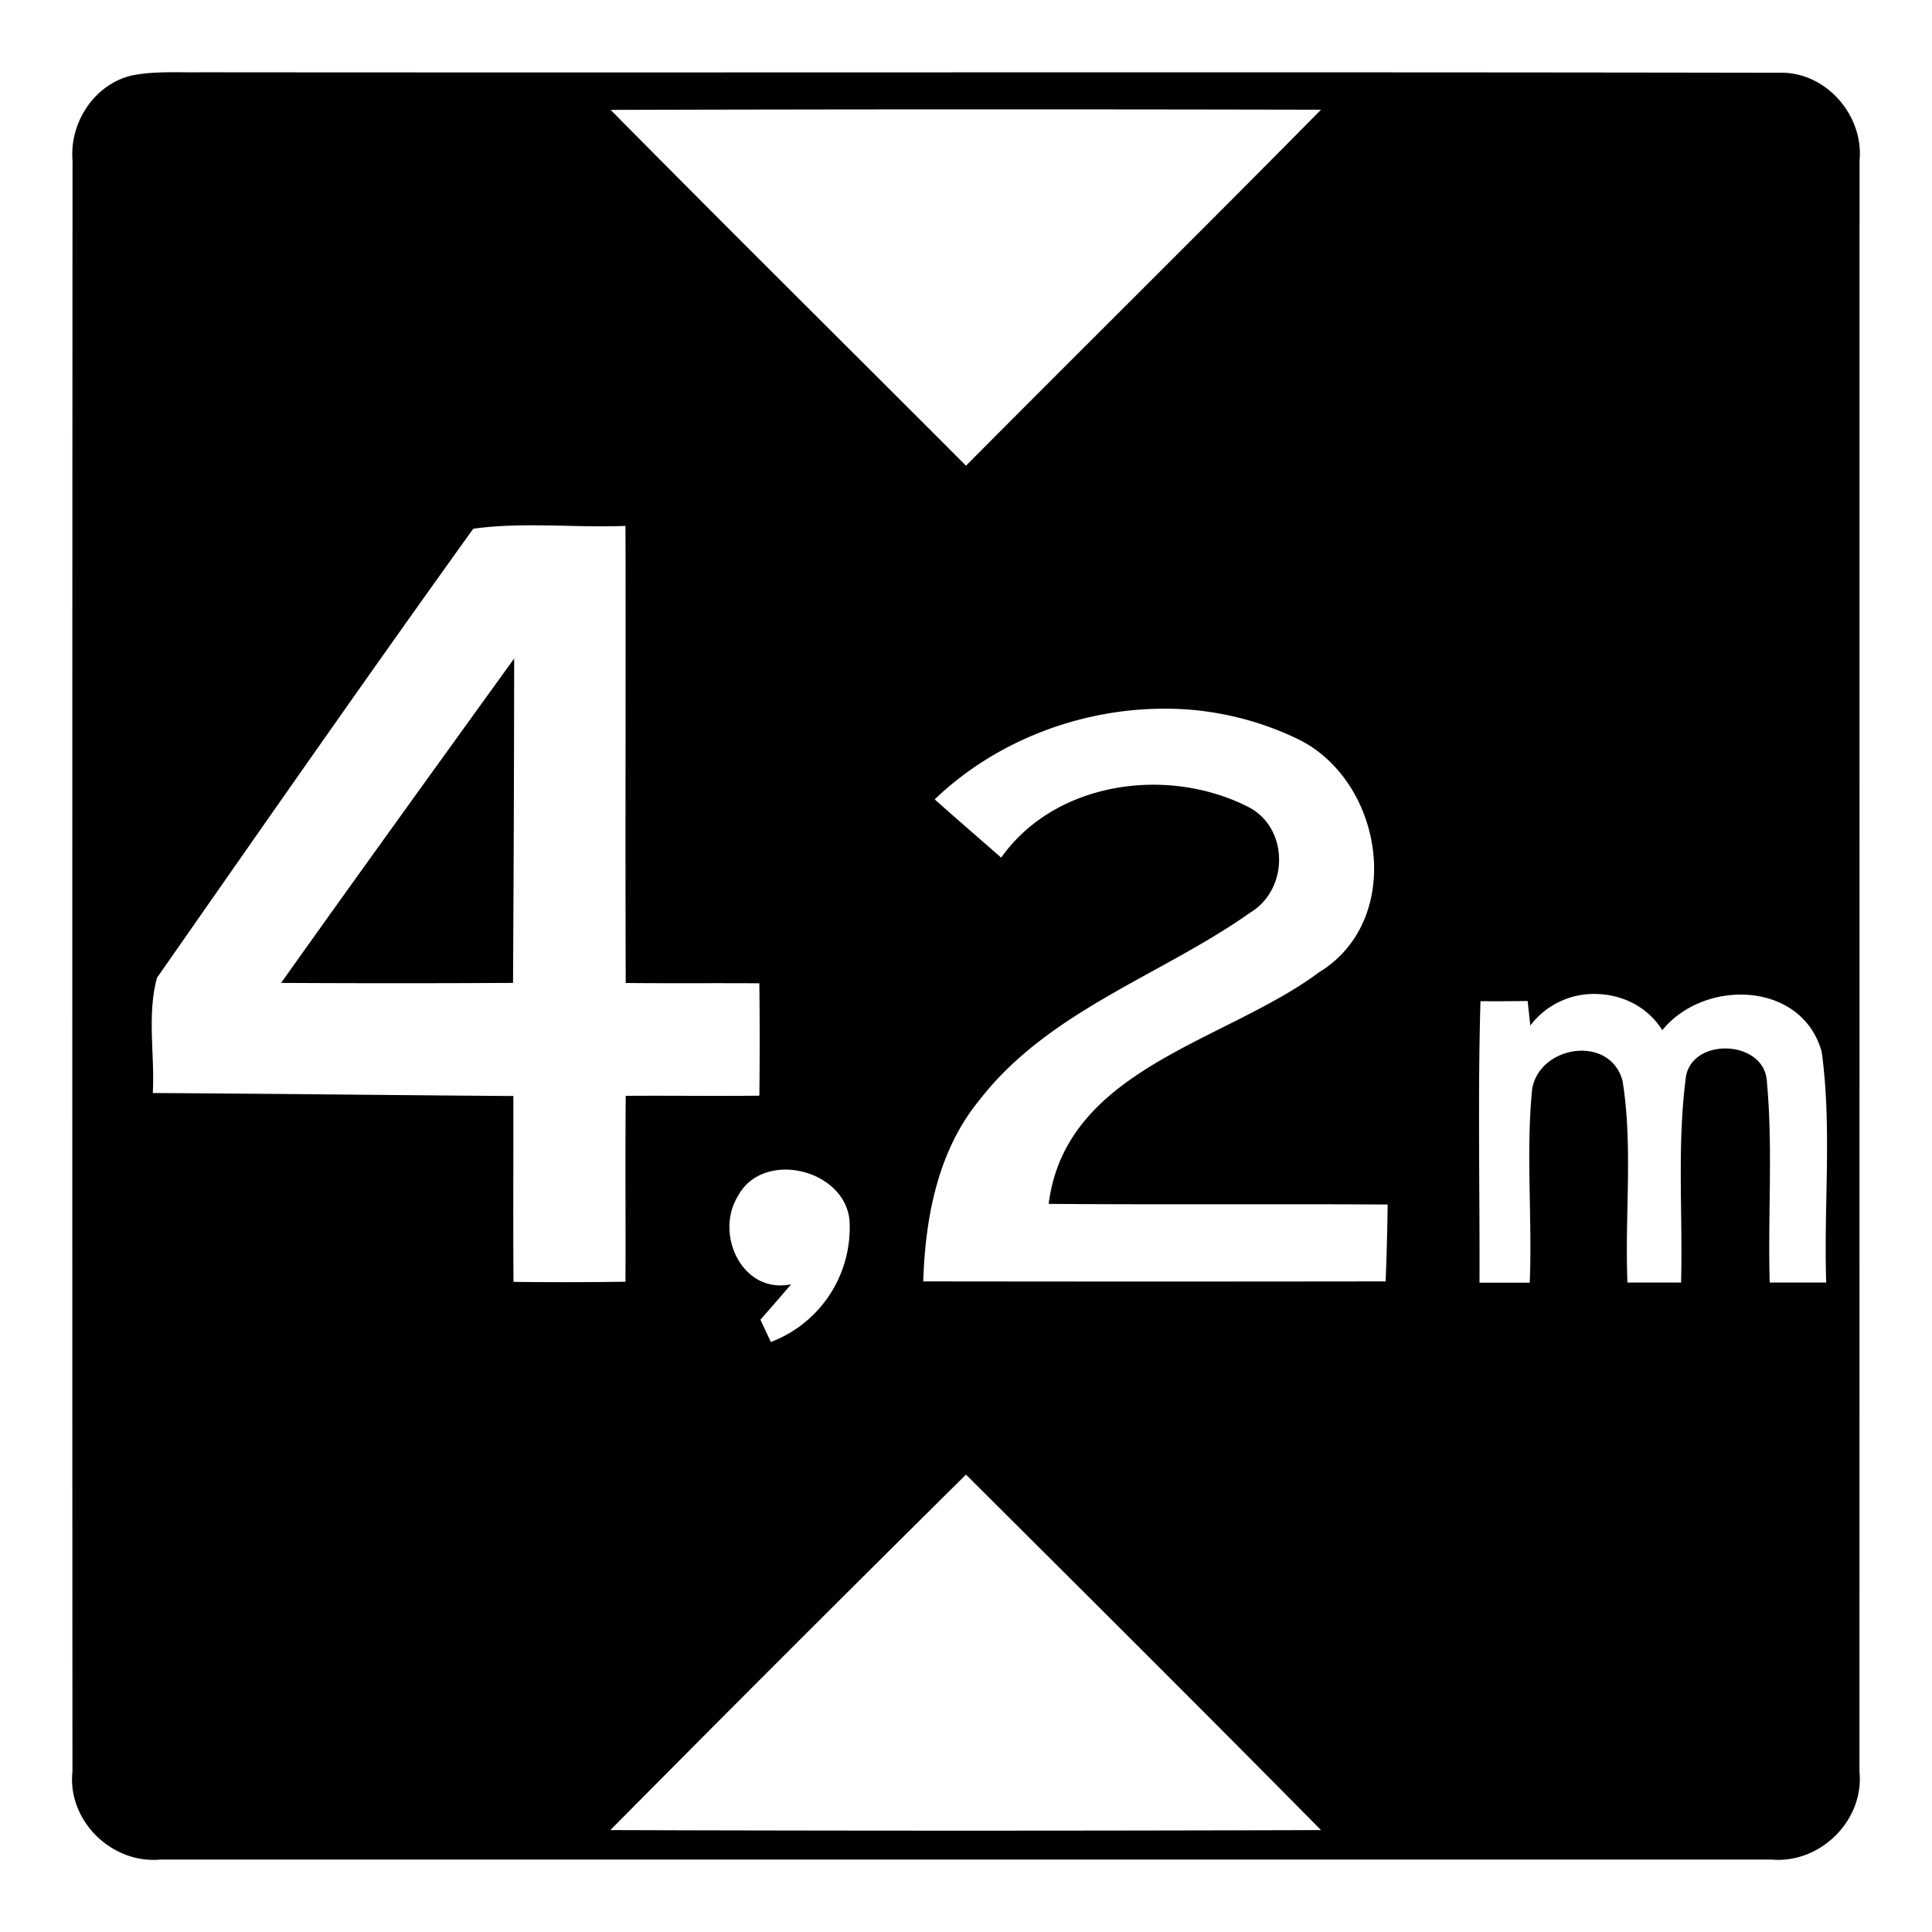 <svg xmlns="http://www.w3.org/2000/svg" width="24" height="24"><path d="M2.064.898c-.145.003-.29.011-.433.041-.463.113-.768.586-.73 1.053Q.896 12 .9 22.008c-.064.608.486 1.148 1.091 1.092h20.014c.605.055 1.154-.485 1.094-1.092L23.1 1.992c.053-.56-.42-1.103-.99-1.088C15.571.892 9.036.904 2.5.898c-.145.002-.29-.002-.436 0m14.346.465C14.948 2.845 13.467 4.308 12 5.785c-1.471-1.474-2.951-2.938-4.414-4.42q4.412-.012 8.824-.002M6.82 6.527c.317.006.635.018.95.006.005 1.893-.004 3.786.003 5.678.553.006 1.107 0 1.66.004q.008.698 0 1.396c-.553.006-1.107-.002-1.66.002-.007.77 0 1.54-.003 2.309a54 54 0 0 1-1.391.002c-.006-.77 0-1.54-.002-2.309-1.492-.01-2.986-.029-4.479-.037.026-.476-.074-.973.053-1.433 1.301-1.863 2.602-3.732 3.928-5.577.31-.043.625-.046.941-.04M6.387 8.18c-.968 1.342-1.937 2.682-2.895 4.03q1.441.008 2.881 0a773 773 0 0 0 .014-4.03m7.974.625a3.8 3.8 0 0 1 1.76.375c1.07.52 1.34 2.245.262 2.9-1.157.863-3.143 1.19-3.356 2.875 1.404.011 2.807 0 4.211.008a38 38 0 0 1-.025.955q-2.873.004-5.744 0c.025-.794.181-1.625.699-2.254.86-1.11 2.255-1.544 3.367-2.33.485-.295.475-1.073-.049-1.32-.995-.496-2.379-.306-3.049.64-.276-.242-.552-.48-.826-.724.732-.702 1.74-1.1 2.75-1.125m5.483 3.543c.314.01.624.16.806.449.523-.643 1.737-.61 1.98.27.129.945.024 1.91.056 2.865h-.702c-.024-.832.041-1.667-.035-2.496-.028-.53-.964-.558-1.01-.026-.106.835-.034 1.682-.056 2.522h-.666c-.035-.832.07-1.676-.06-2.5-.148-.58-1.028-.453-1.124.095-.079.796.003 1.606-.03 2.407h-.624c.004-1.165-.022-2.332.012-3.497q.292.002.586-.002l.033.305a.99.99 0 0 1 .834-.392M9.727 14.53c.379-.014.791.232.826.633a1.52 1.52 0 0 1-.977 1.508l-.13-.277a40 40 0 0 0 .382-.44c-.61.126-.954-.626-.66-1.098.116-.216.33-.317.559-.326M12 18.318c1.474 1.47 2.948 2.935 4.41 4.416q-4.414.014-8.828 0A613 613 0 0 1 12 18.318"/></svg>